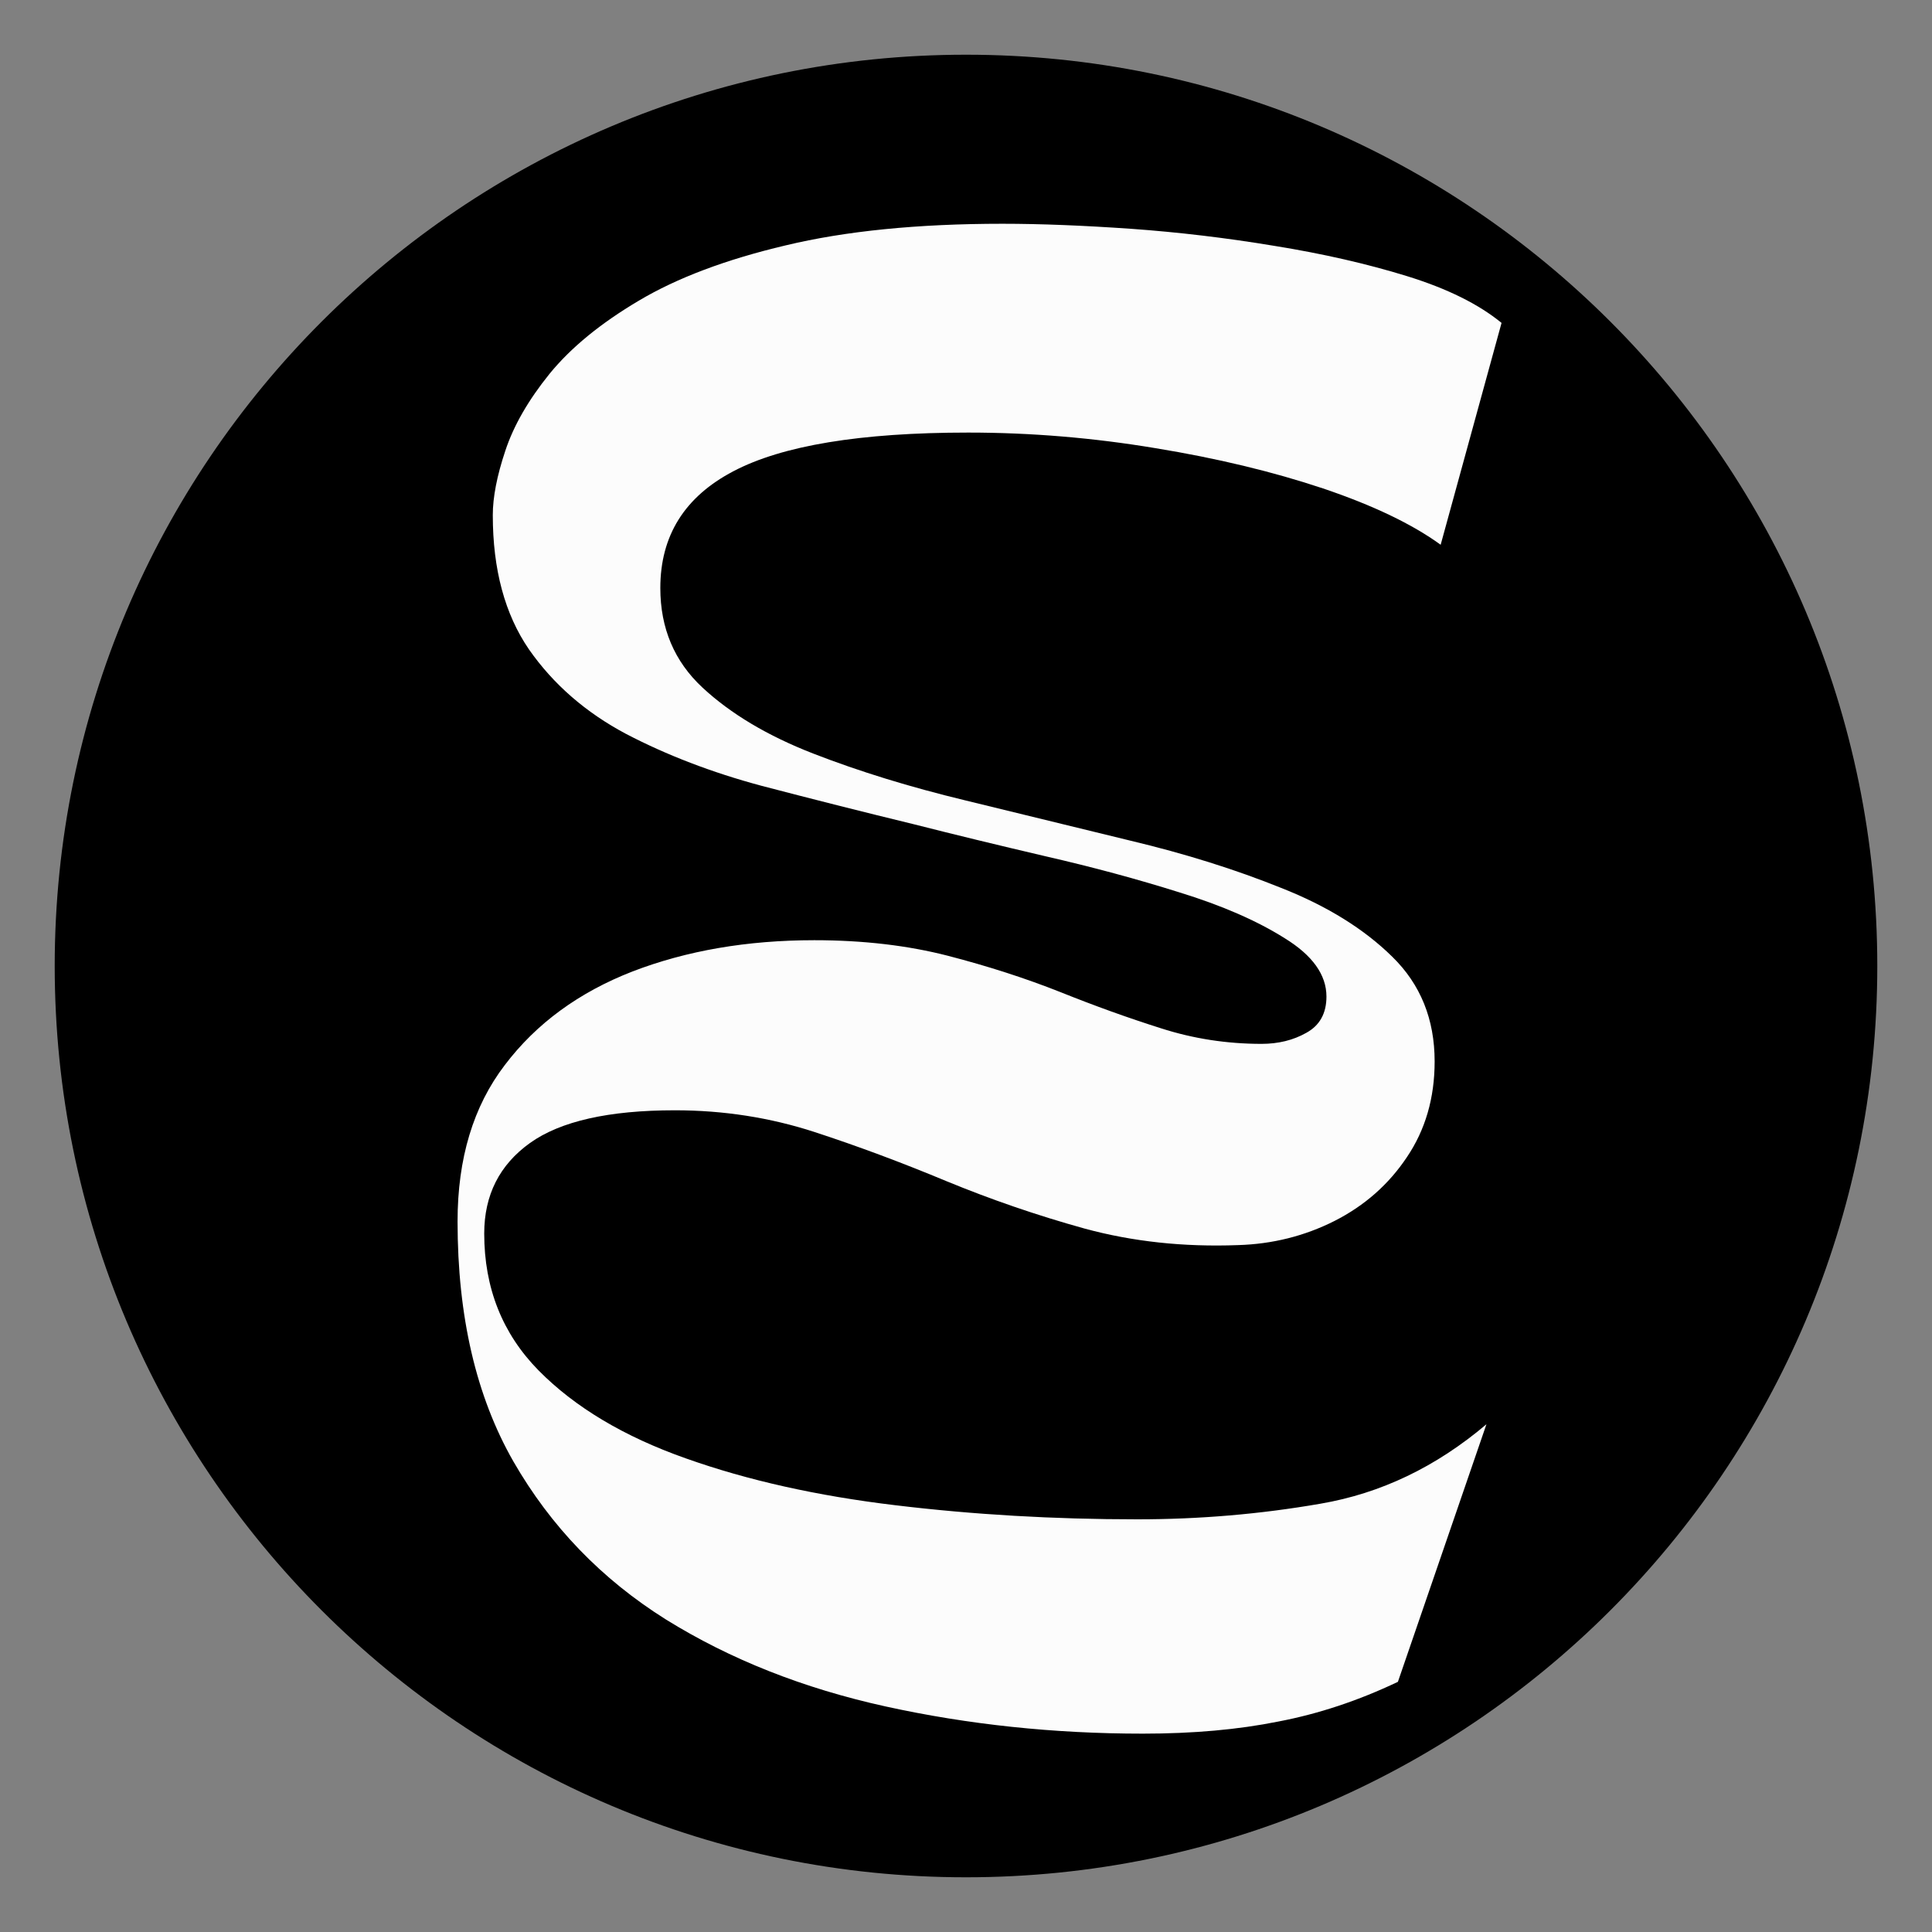 <svg version="1.0" preserveAspectRatio="xMidYMid meet" height="80" viewBox="0 0 60 60" zoomAndPan="magnify" width="80" xmlns:xlink="http://www.w3.org/1999/xlink" xmlns="http://www.w3.org/2000/svg"><rect x="0" y="0" width="60" height="60" fill="#808080" stroke="none"/><defs><g></g><clipPath id="46bb0b115e"><path clip-rule="nonzero" d="M 1.699 1.699 L 58.301 1.699 L 58.301 58.301 L 1.699 58.301 Z M 1.699 1.699"></path></clipPath><clipPath id="c1a248fb38"><path clip-rule="nonzero" d="M 30 1.699 C 14.371 1.699 1.699 14.371 1.699 30 C 1.699 45.629 14.371 58.301 30 58.301 C 45.629 58.301 58.301 45.629 58.301 30 C 58.301 14.371 45.629 1.699 30 1.699 Z M 30 1.699"></path></clipPath></defs><g clip-path="url(#46bb0b115e)"><g clip-path="url(#c1a248fb38)"><path fill-rule="nonzero" fill-opacity="1" d="M 1.699 1.699 L 58.301 1.699 L 58.301 58.301 L 1.699 58.301 Z M 1.699 1.699" fill="#000000"></path></g></g><g fill-opacity="1" fill="#fcfcfc"><g transform="translate(12.366, 53.387)"><g><path d="M 1.844 -15.453 C 1.844 -17.41 2.332 -19.031 3.312 -20.312 C 4.289 -21.602 5.613 -22.57 7.281 -23.219 C 8.957 -23.863 10.836 -24.188 12.922 -24.188 C 14.453 -24.188 15.836 -24.023 17.078 -23.703 C 18.328 -23.379 19.488 -23.004 20.562 -22.578 C 21.633 -22.148 22.676 -21.773 23.688 -21.453 C 24.695 -21.129 25.738 -20.969 26.812 -20.969 C 27.332 -20.969 27.797 -21.082 28.203 -21.312 C 28.617 -21.539 28.828 -21.914 28.828 -22.438 C 28.828 -23.113 28.395 -23.719 27.531 -24.25 C 26.676 -24.789 25.586 -25.266 24.266 -25.672 C 22.953 -26.086 21.562 -26.461 20.094 -26.797 C 18.625 -27.141 17.273 -27.469 16.047 -27.781 C 14.422 -28.176 12.832 -28.578 11.281 -28.984 C 9.738 -29.398 8.336 -29.938 7.078 -30.594 C 5.828 -31.258 4.82 -32.133 4.062 -33.219 C 3.312 -34.312 2.938 -35.703 2.938 -37.391 C 2.938 -37.941 3.066 -38.609 3.328 -39.391 C 3.586 -40.172 4.047 -40.969 4.703 -41.781 C 5.367 -42.594 6.289 -43.348 7.469 -44.047 C 8.656 -44.754 10.176 -45.328 12.031 -45.766 C 13.883 -46.211 16.129 -46.438 18.766 -46.438 C 19.961 -46.438 21.297 -46.383 22.766 -46.281 C 24.234 -46.176 25.719 -46 27.219 -45.75 C 28.719 -45.508 30.086 -45.195 31.328 -44.812 C 32.578 -44.426 33.555 -43.941 34.266 -43.359 L 32.375 -36.469 C 31.488 -37.113 30.27 -37.695 28.719 -38.219 C 27.164 -38.738 25.43 -39.156 23.516 -39.469 C 21.598 -39.789 19.66 -39.953 17.703 -39.953 C 14.359 -39.953 11.926 -39.551 10.406 -38.75 C 8.895 -37.957 8.141 -36.75 8.141 -35.125 C 8.141 -33.875 8.578 -32.844 9.453 -32.031 C 10.328 -31.219 11.473 -30.535 12.891 -29.984 C 14.316 -29.43 15.891 -28.945 17.609 -28.531 C 19.328 -28.113 21.035 -27.695 22.734 -27.281 C 24.441 -26.875 26.004 -26.383 27.422 -25.812 C 28.848 -25.25 30 -24.535 30.875 -23.672 C 31.75 -22.816 32.188 -21.734 32.188 -20.422 C 32.188 -19.285 31.898 -18.297 31.328 -17.453 C 30.766 -16.609 30.016 -15.945 29.078 -15.469 C 28.148 -15 27.148 -14.75 26.078 -14.719 C 24.391 -14.656 22.801 -14.828 21.312 -15.234 C 19.82 -15.648 18.395 -16.141 17.031 -16.703 C 15.664 -17.273 14.297 -17.785 12.922 -18.234 C 11.547 -18.68 10.102 -18.906 8.594 -18.906 C 6.539 -18.906 5.039 -18.566 4.094 -17.891 C 3.145 -17.211 2.672 -16.273 2.672 -15.078 C 2.672 -13.391 3.234 -11.973 4.359 -10.828 C 5.492 -9.68 7.02 -8.77 8.938 -8.094 C 10.852 -7.414 13.02 -6.93 15.438 -6.641 C 17.863 -6.348 20.367 -6.203 22.953 -6.203 C 24.879 -6.203 26.773 -6.363 28.641 -6.688 C 30.516 -7.008 32.234 -7.832 33.797 -9.156 L 31.047 -1.156 C 29.816 -0.57 28.578 -0.16 27.328 0.078 C 26.086 0.328 24.688 0.453 23.125 0.453 C 20.363 0.453 17.703 0.172 15.141 -0.391 C 12.586 -0.953 10.312 -1.852 8.312 -3.094 C 6.32 -4.344 4.742 -5.977 3.578 -8 C 2.422 -10.02 1.844 -12.504 1.844 -15.453 Z M 1.844 -15.453"></path></g></g></g></svg>